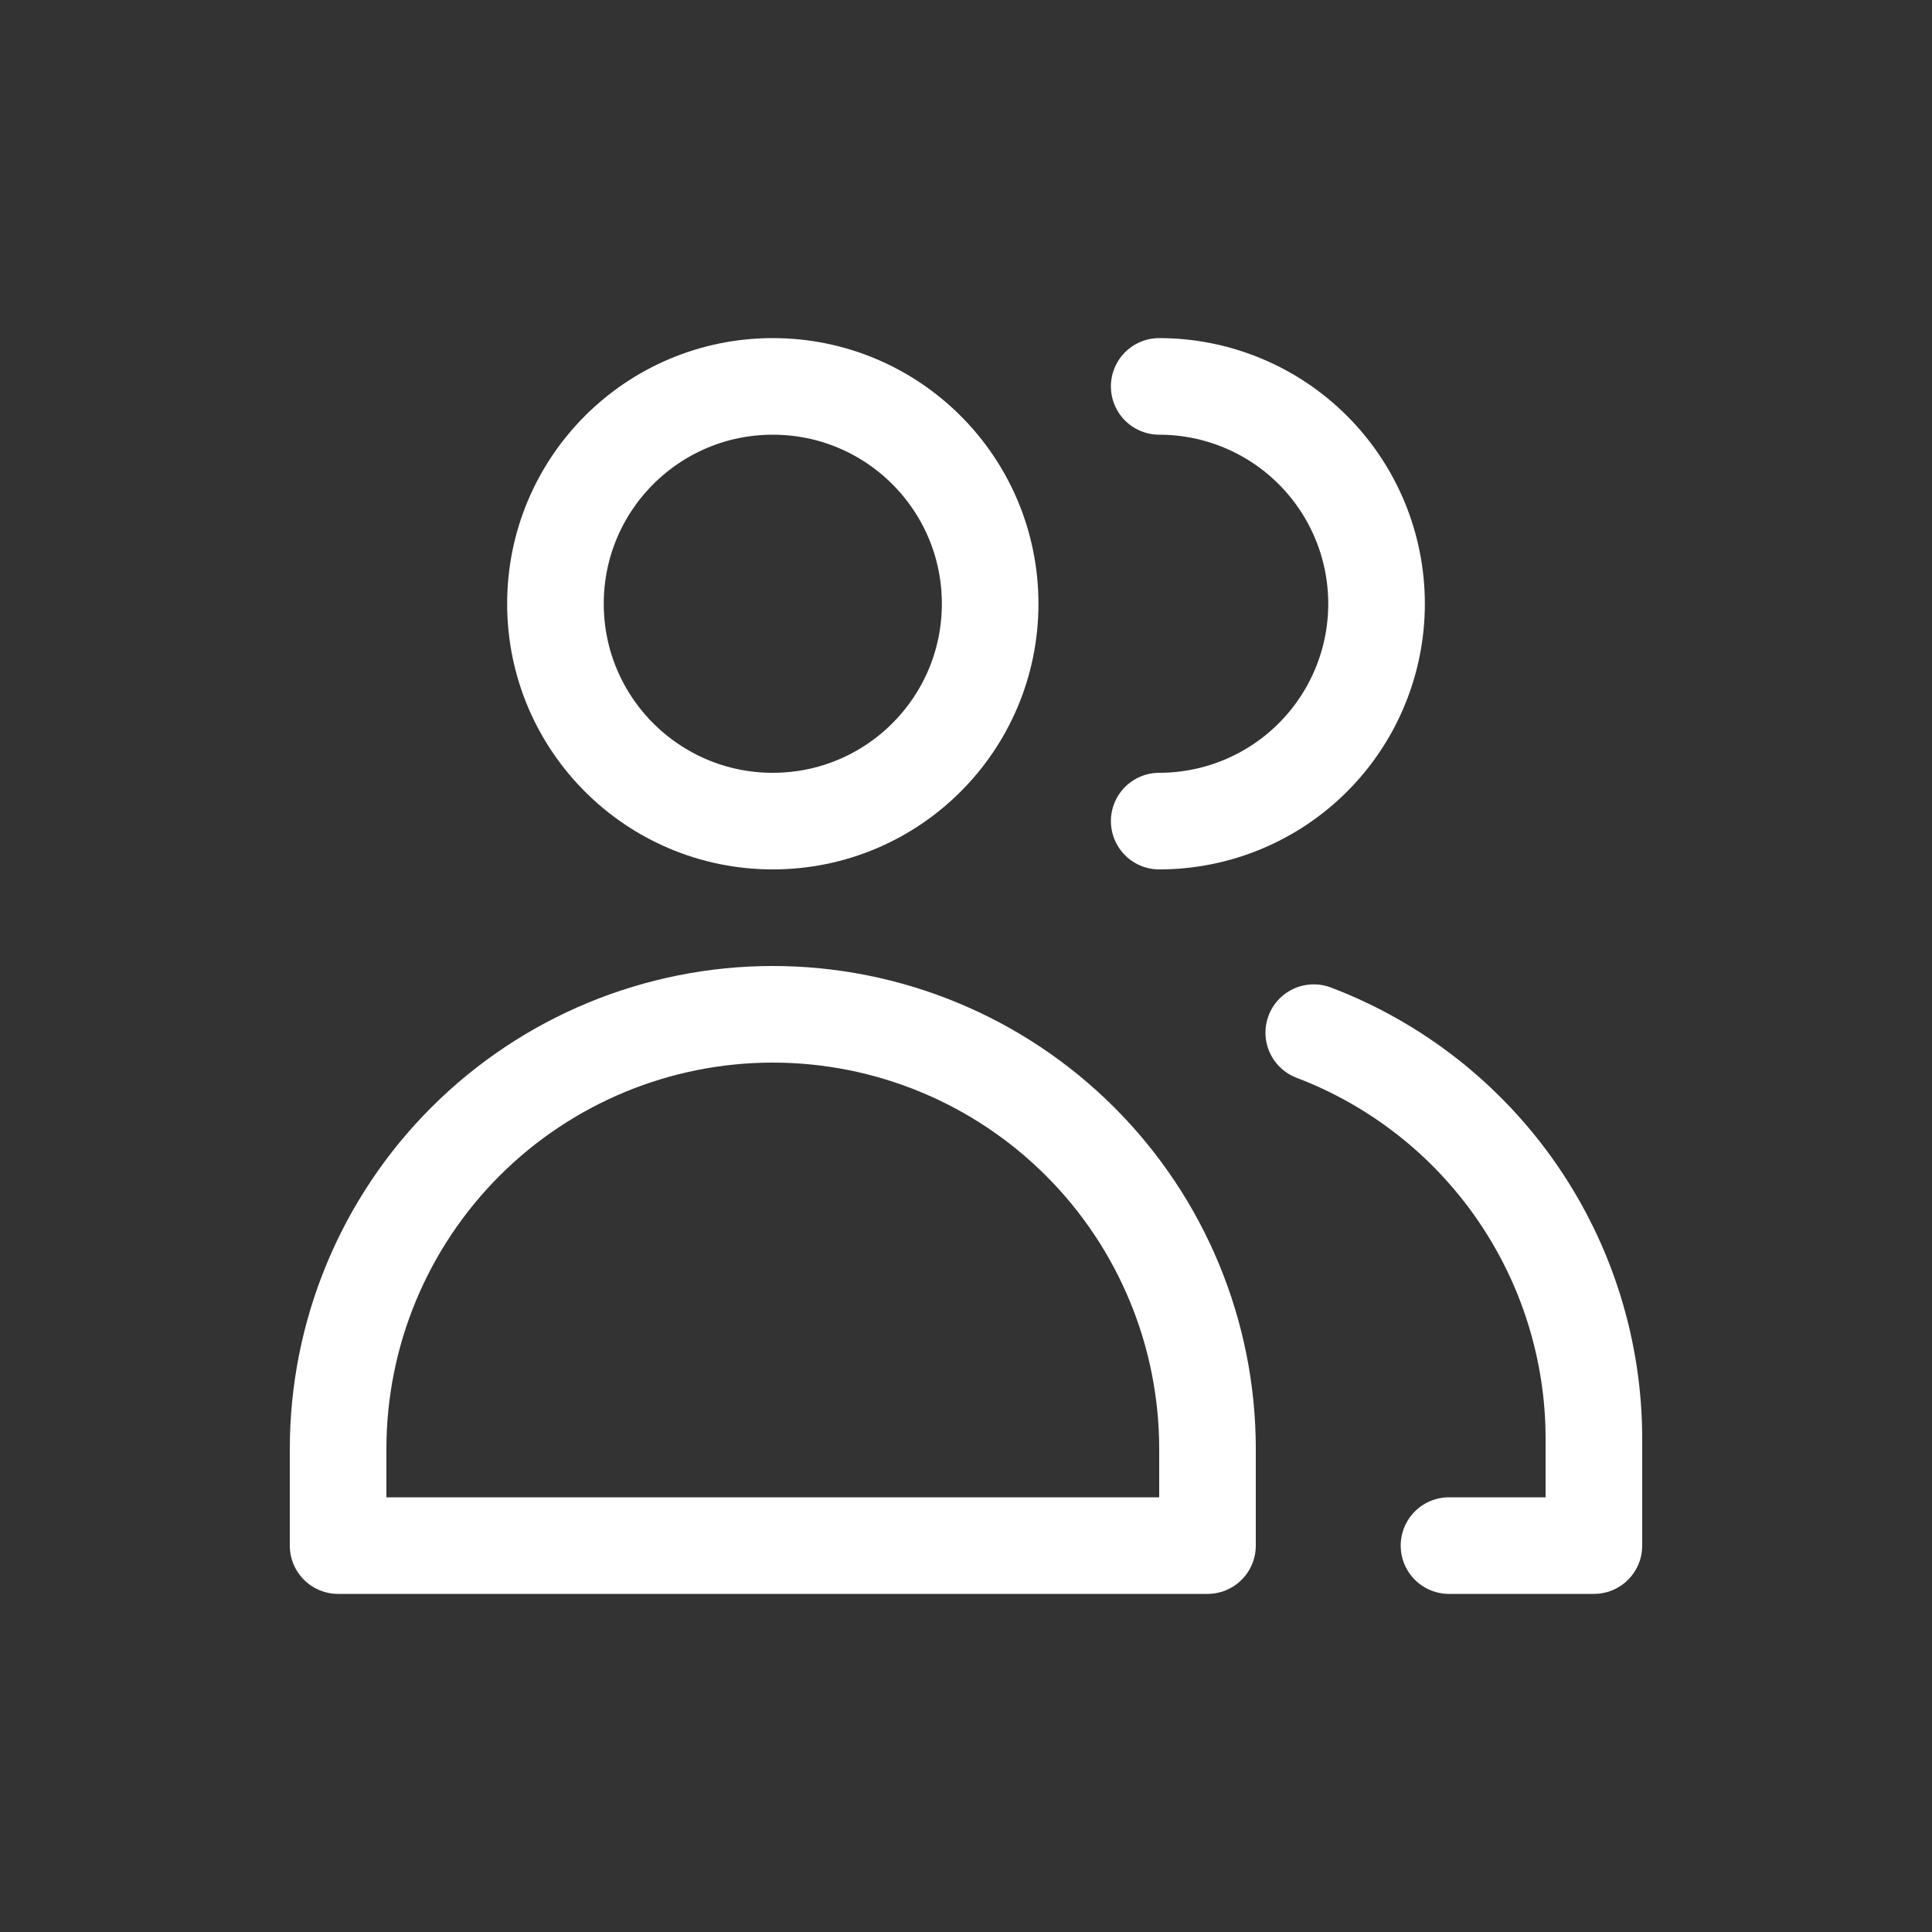 <svg width="50" height="50" viewBox="0 0 20 20" fill="none" xmlns="http://www.w3.org/2000/svg">
	<rect x="0" y="0" width="20" height="20" fill="#333333" stroke="none"/>
	<path d="M8 8.5C9.243 8.5 10.25 7.493 10.25 6.25C10.25 5.007 9.243 4 8 4C6.757 4 5.75 5.007 5.75 6.25C5.75 7.493 6.757 8.5 8 8.5Z" stroke="#ffffff" stroke-linecap="round" stroke-linejoin="round" />
	<path d="M12.5 16H3.5V15C3.5 13.806 3.974 12.662 4.818 11.818C5.662 10.974 6.807 10.5 8 10.5C9.193 10.5 10.338 10.974 11.182 11.818C12.026 12.662 12.5 13.806 12.5 15V16Z" stroke="#ffffff" stroke-linecap="round" stroke-linejoin="round" />
	<path d="M12 4C12.597 4 13.169 4.237 13.591 4.659C14.013 5.081 14.25 5.653 14.25 6.25C14.25 6.847 14.013 7.419 13.591 7.841C13.169 8.263 12.597 8.5 12 8.5" stroke="#ffffff" stroke-linecap="round" stroke-linejoin="round" />
	<path d="M13.6 10.69C14.452 11.014 15.185 11.589 15.703 12.339C16.221 13.089 16.499 13.979 16.5 14.89V16H15" stroke="#ffffff" stroke-linecap="round" stroke-linejoin="round" />
</svg>
